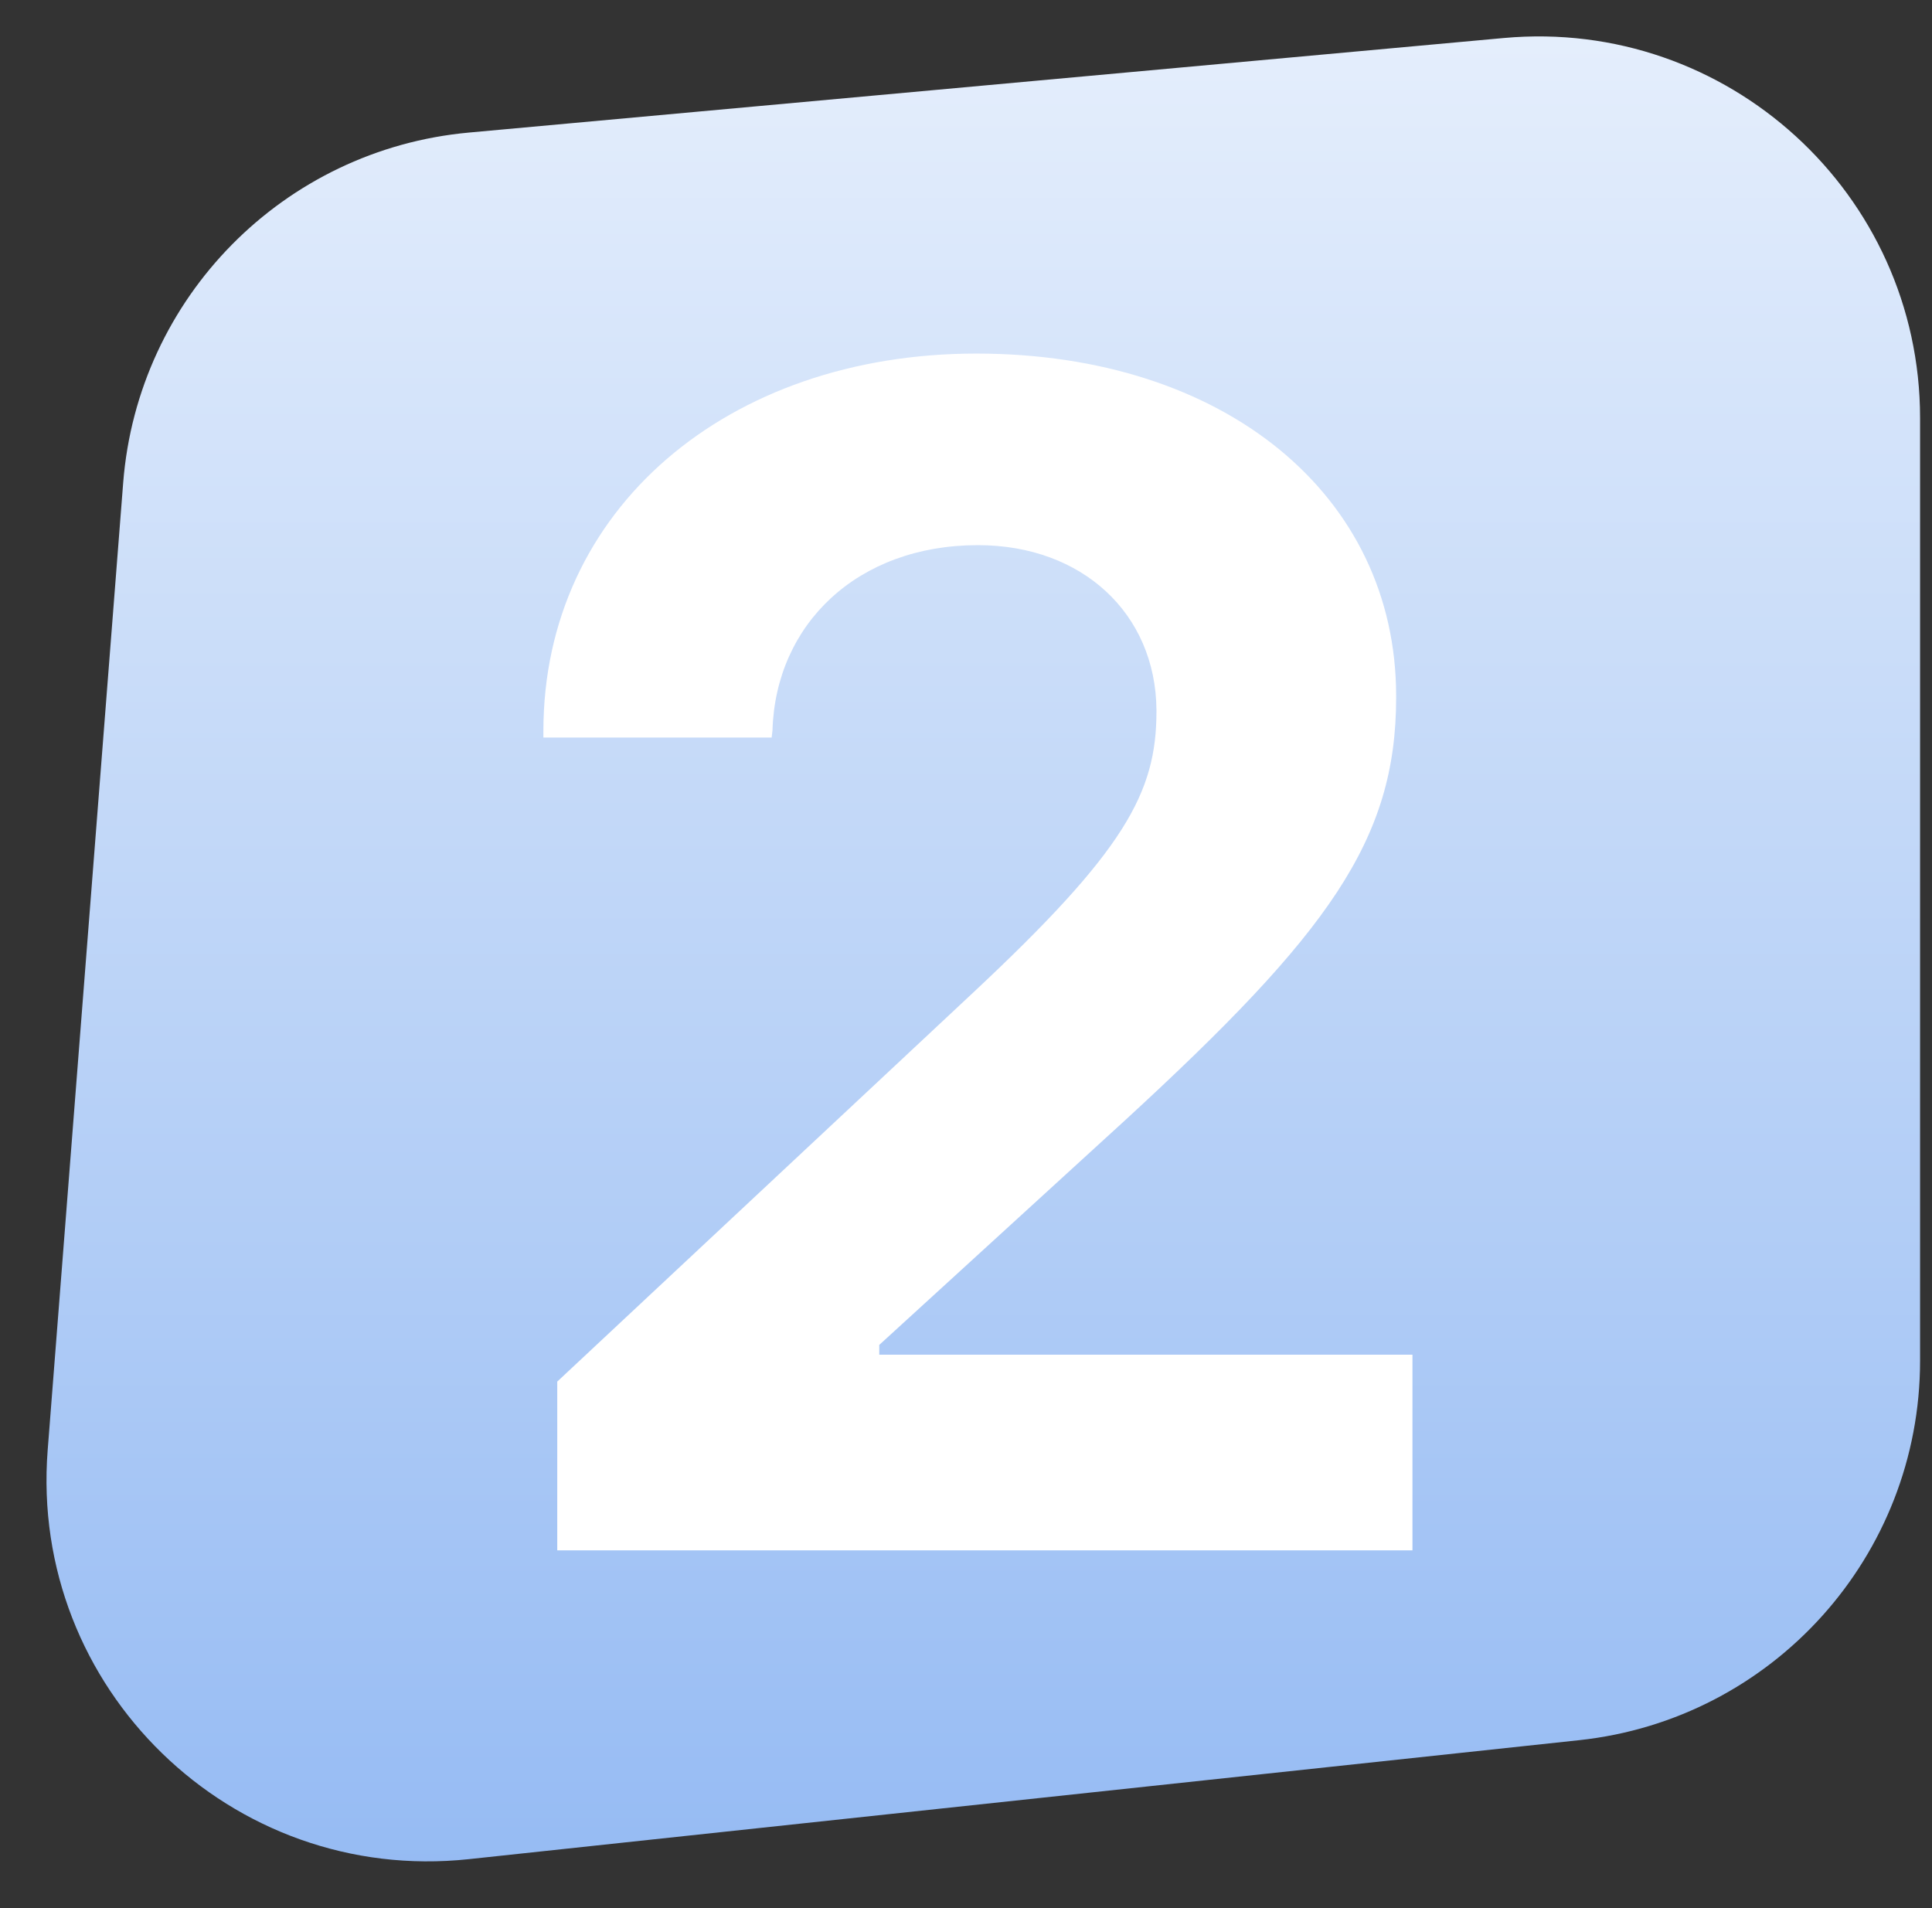 <svg width="81" height="80" viewBox="0 0 81 80" fill="none" xmlns="http://www.w3.org/2000/svg">
<rect x="0" y="0" width="81" height="80" fill="#333333" stroke="none"/>
<g clip-path="url(#clip0_1118_545678)">
<path d="M5.164 20.246C5.771 12.472 11.894 6.267 19.66 5.558L63.044 1.594C72.417 0.738 80.5 8.117 80.5 17.528V57.051C80.5 65.228 74.335 72.089 66.204 72.96L19.655 77.948C9.699 79.014 1.22 70.777 1.999 60.794L5.164 20.246Z" fill="url(#paint0_linear_1118_545678)"/>
<path d="M23.363 65V57.925L40.795 41.621C47.152 35.674 48.485 33.247 48.485 29.829V29.761C48.451 25.727 45.375 22.856 41 22.856C35.941 22.856 32.523 26.172 32.387 30.615L32.352 30.923H22.782V30.649C22.782 21.352 30.507 14.824 40.932 14.824C51.356 14.824 58.534 20.771 58.534 29.18V29.248C58.534 35.23 55.697 39.126 47.187 46.953L36.864 56.387V56.797H59.218V65H23.363Z" fill="white"/>
</g>
<defs>
<linearGradient id="paint0_linear_1118_545678" x1="40.5" y1="0" x2="40.5" y2="80" gradientUnits="userSpaceOnUse">
<stop stop-color="#E6EFFC"/>
<stop offset="1" stop-color="#94BAF3"/>
</linearGradient>
<clipPath id="clip0_1118_545678">
<rect width="80" height="80" fill="white" transform="translate(0.5)"/>
</clipPath>
</defs>
</svg>
